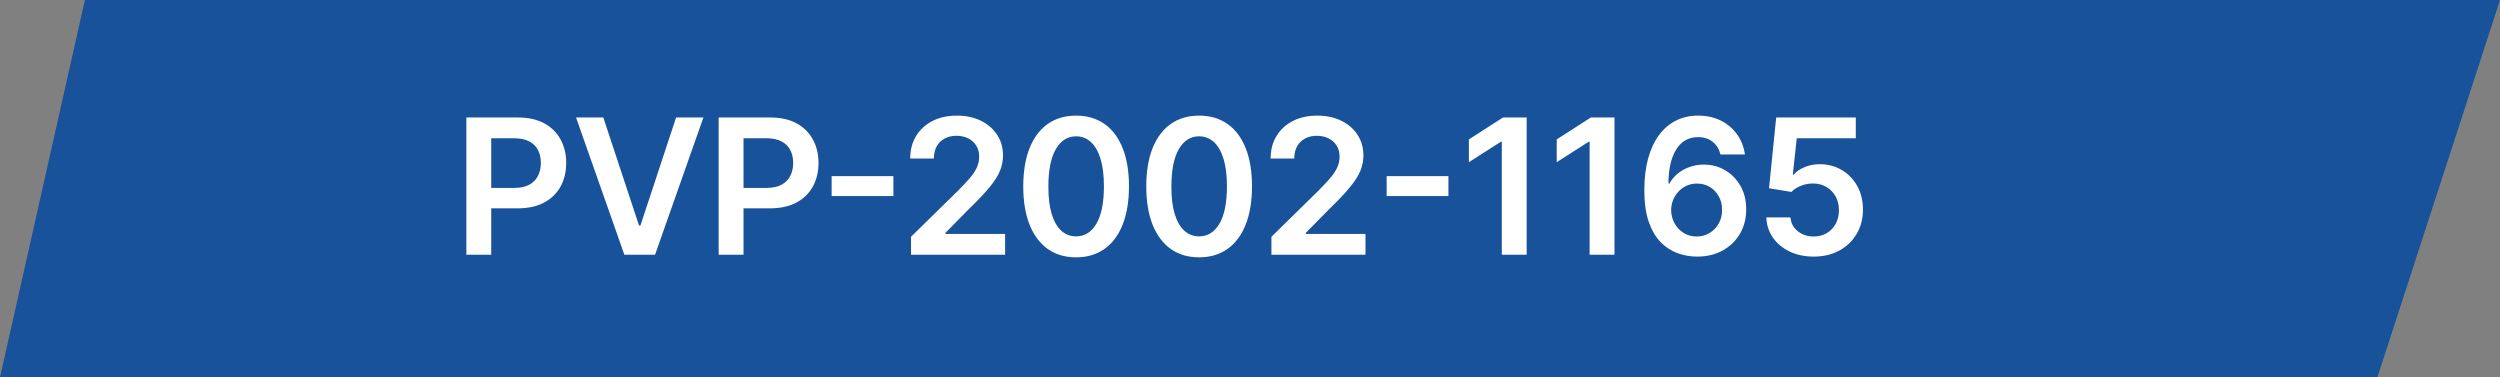 <svg xmlns="http://www.w3.org/2000/svg" width="265" height="40" viewBox="0 0 265 40" fill="none"><rect x="0" y="0" width="265" height="40" fill="#808080" stroke="none"/><path d="M9 0H265L252 40H0L9 0Z" fill="#17529A"></path><path d="M49.435 27V12.454H54.889C56.007 12.454 56.944 12.663 57.702 13.079C58.464 13.496 59.039 14.069 59.428 14.798C59.821 15.523 60.017 16.347 60.017 17.27C60.017 18.203 59.821 19.031 59.428 19.756C59.035 20.48 58.455 21.051 57.688 21.467C56.92 21.879 55.976 22.085 54.854 22.085H51.239V19.919H54.499C55.152 19.919 55.687 19.805 56.104 19.578C56.52 19.351 56.828 19.038 57.027 18.641C57.231 18.243 57.332 17.786 57.332 17.27C57.332 16.754 57.231 16.299 57.027 15.906C56.828 15.513 56.518 15.208 56.097 14.99C55.68 14.768 55.142 14.656 54.484 14.656H52.07V27H49.435ZM63.952 12.454L67.737 23.903H67.886L71.665 12.454H74.563L69.435 27H66.182L61.061 12.454H63.952ZM76.178 27V12.454H81.633C82.75 12.454 83.688 12.663 84.445 13.079C85.208 13.496 85.783 14.069 86.171 14.798C86.564 15.523 86.761 16.347 86.761 17.27C86.761 18.203 86.564 19.031 86.171 19.756C85.778 20.48 85.198 21.051 84.431 21.467C83.664 21.879 82.72 22.085 81.597 22.085H77.982V19.919H81.242C81.896 19.919 82.431 19.805 82.847 19.578C83.264 19.351 83.572 19.038 83.771 18.641C83.974 18.243 84.076 17.786 84.076 17.27C84.076 16.754 83.974 16.299 83.771 15.906C83.572 15.513 83.262 15.208 82.84 14.99C82.424 14.768 81.886 14.656 81.228 14.656H78.813V27H76.178ZM94.701 18.669V20.785H88.153V18.669H94.701ZM96.569 27V25.097L101.619 20.146C102.102 19.659 102.504 19.225 102.826 18.847C103.148 18.468 103.39 18.101 103.551 17.746C103.712 17.391 103.792 17.012 103.792 16.609C103.792 16.15 103.688 15.757 103.48 15.43C103.271 15.099 102.985 14.843 102.62 14.663C102.256 14.483 101.841 14.393 101.377 14.393C100.899 14.393 100.48 14.493 100.12 14.692C99.76 14.886 99.481 15.163 99.282 15.523C99.088 15.883 98.991 16.311 98.991 16.808H96.484C96.484 15.885 96.695 15.082 97.116 14.401C97.537 13.719 98.118 13.191 98.856 12.817C99.6 12.443 100.452 12.256 101.413 12.256C102.388 12.256 103.245 12.438 103.984 12.803C104.723 13.167 105.296 13.667 105.703 14.301C106.115 14.936 106.321 15.66 106.321 16.474C106.321 17.019 106.216 17.554 106.008 18.079C105.8 18.605 105.433 19.188 104.907 19.827C104.386 20.466 103.655 21.24 102.713 22.149L100.206 24.699V24.798H106.541V27H96.569ZM114.067 27.277C112.898 27.277 111.894 26.981 111.056 26.389C110.223 25.793 109.581 24.933 109.131 23.811C108.686 22.684 108.464 21.328 108.464 19.741C108.469 18.155 108.693 16.806 109.138 15.693C109.588 14.576 110.23 13.723 111.063 13.136C111.901 12.549 112.903 12.256 114.067 12.256C115.232 12.256 116.234 12.549 117.072 13.136C117.91 13.723 118.551 14.576 118.996 15.693C119.446 16.811 119.671 18.16 119.671 19.741C119.671 21.332 119.446 22.691 118.996 23.818C118.551 24.94 117.91 25.797 117.072 26.389C116.238 26.981 115.237 27.277 114.067 27.277ZM114.067 25.054C114.977 25.054 115.694 24.607 116.219 23.712C116.75 22.812 117.015 21.489 117.015 19.741C117.015 18.586 116.894 17.616 116.653 16.829C116.411 16.044 116.07 15.452 115.63 15.054C115.19 14.652 114.669 14.45 114.067 14.45C113.163 14.45 112.448 14.9 111.923 15.8C111.397 16.695 111.132 18.009 111.127 19.741C111.122 20.901 111.238 21.877 111.475 22.668C111.717 23.458 112.058 24.055 112.498 24.457C112.938 24.855 113.461 25.054 114.067 25.054ZM127.107 27.277C125.938 27.277 124.934 26.981 124.096 26.389C123.263 25.793 122.621 24.933 122.171 23.811C121.726 22.684 121.504 21.328 121.504 19.741C121.508 18.155 121.733 16.806 122.178 15.693C122.628 14.576 123.27 13.723 124.103 13.136C124.941 12.549 125.943 12.256 127.107 12.256C128.272 12.256 129.274 12.549 130.112 13.136C130.95 13.723 131.591 14.576 132.036 15.693C132.486 16.811 132.711 18.16 132.711 19.741C132.711 21.332 132.486 22.691 132.036 23.818C131.591 24.94 130.95 25.797 130.112 26.389C129.278 26.981 128.277 27.277 127.107 27.277ZM127.107 25.054C128.016 25.054 128.734 24.607 129.259 23.712C129.79 22.812 130.055 21.489 130.055 19.741C130.055 18.586 129.934 17.616 129.693 16.829C129.451 16.044 129.11 15.452 128.67 15.054C128.229 14.652 127.709 14.45 127.107 14.45C126.203 14.45 125.488 14.9 124.962 15.8C124.437 16.695 124.172 18.009 124.167 19.741C124.162 20.901 124.278 21.877 124.515 22.668C124.756 23.458 125.097 24.055 125.538 24.457C125.978 24.855 126.501 25.054 127.107 25.054ZM134.771 27V25.097L139.82 20.146C140.303 19.659 140.706 19.225 141.028 18.847C141.35 18.468 141.591 18.101 141.752 17.746C141.913 17.391 141.994 17.012 141.994 16.609C141.994 16.15 141.89 15.757 141.681 15.43C141.473 15.099 141.186 14.843 140.822 14.663C140.457 14.483 140.043 14.393 139.579 14.393C139.101 14.393 138.682 14.493 138.322 14.692C137.962 14.886 137.683 15.163 137.484 15.523C137.29 15.883 137.193 16.311 137.193 16.808H134.686C134.686 15.885 134.896 15.082 135.318 14.401C135.739 13.719 136.319 13.191 137.058 12.817C137.801 12.443 138.653 12.256 139.614 12.256C140.59 12.256 141.447 12.438 142.186 12.803C142.924 13.167 143.497 13.667 143.904 14.301C144.316 14.936 144.522 15.66 144.522 16.474C144.522 17.019 144.418 17.554 144.21 18.079C144.001 18.605 143.634 19.188 143.109 19.827C142.588 20.466 141.856 21.24 140.914 22.149L138.407 24.699V24.798H144.742V27H134.771ZM153.533 18.669V20.785H146.985V18.669H153.533ZM161.825 12.454V27H159.19V15.018H159.105L155.703 17.192V14.777L159.318 12.454H161.825ZM171.135 12.454V27H168.5V15.018H168.414L165.012 17.192V14.777L168.627 12.454H171.135ZM179.854 27.199C179.158 27.194 178.479 27.073 177.816 26.837C177.153 26.595 176.557 26.204 176.026 25.665C175.496 25.12 175.075 24.398 174.762 23.499C174.45 22.594 174.296 21.474 174.3 20.139C174.3 18.894 174.433 17.784 174.698 16.808C174.963 15.833 175.345 15.009 175.842 14.337C176.339 13.66 176.938 13.143 177.639 12.788C178.344 12.433 179.132 12.256 180.004 12.256C180.917 12.256 181.727 12.436 182.433 12.796C183.143 13.155 183.716 13.648 184.151 14.273C184.587 14.893 184.857 15.594 184.961 16.375H182.369C182.236 15.816 181.964 15.371 181.552 15.04C181.145 14.704 180.629 14.536 180.004 14.536C178.995 14.536 178.219 14.973 177.674 15.849C177.134 16.725 176.862 17.928 176.857 19.457H176.957C177.189 19.041 177.489 18.683 177.859 18.385C178.228 18.087 178.645 17.857 179.109 17.696C179.577 17.53 180.072 17.447 180.593 17.447C181.445 17.447 182.21 17.651 182.887 18.058C183.569 18.465 184.109 19.026 184.506 19.741C184.904 20.452 185.101 21.266 185.096 22.185C185.101 23.141 184.883 24 184.443 24.763C184.002 25.52 183.389 26.117 182.603 26.553C181.817 26.988 180.901 27.204 179.854 27.199ZM179.84 25.068C180.356 25.068 180.818 24.943 181.225 24.692C181.632 24.441 181.954 24.102 182.191 23.676C182.428 23.25 182.544 22.772 182.539 22.241C182.544 21.721 182.43 21.25 182.198 20.828C181.971 20.407 181.656 20.073 181.254 19.827C180.851 19.581 180.392 19.457 179.876 19.457C179.492 19.457 179.135 19.531 178.803 19.678C178.472 19.824 178.183 20.028 177.937 20.288C177.691 20.544 177.497 20.842 177.354 21.183C177.217 21.519 177.146 21.879 177.141 22.263C177.146 22.769 177.265 23.236 177.497 23.662C177.729 24.088 178.048 24.429 178.455 24.685C178.863 24.94 179.324 25.068 179.84 25.068ZM192.253 27.199C191.306 27.199 190.459 27.021 189.711 26.666C188.963 26.306 188.368 25.814 187.928 25.189C187.492 24.564 187.26 23.849 187.232 23.044H189.789C189.836 23.641 190.094 24.128 190.563 24.507C191.032 24.881 191.595 25.068 192.253 25.068C192.769 25.068 193.229 24.95 193.631 24.713C194.034 24.476 194.351 24.147 194.583 23.726C194.815 23.305 194.929 22.824 194.924 22.284C194.929 21.735 194.813 21.247 194.576 20.821C194.339 20.395 194.015 20.061 193.603 19.82C193.191 19.573 192.717 19.45 192.182 19.45C191.747 19.445 191.318 19.526 190.897 19.692C190.475 19.858 190.142 20.075 189.895 20.345L187.516 19.954L188.276 12.454H196.714V14.656H190.456L190.037 18.513H190.123C190.393 18.195 190.774 17.933 191.266 17.724C191.759 17.511 192.298 17.405 192.885 17.405C193.766 17.405 194.552 17.613 195.243 18.03C195.935 18.442 196.479 19.01 196.877 19.734C197.275 20.459 197.474 21.287 197.474 22.22C197.474 23.181 197.251 24.038 196.806 24.791C196.366 25.539 195.752 26.129 194.966 26.56C194.185 26.986 193.281 27.199 192.253 27.199Z" fill="white"></path></svg>